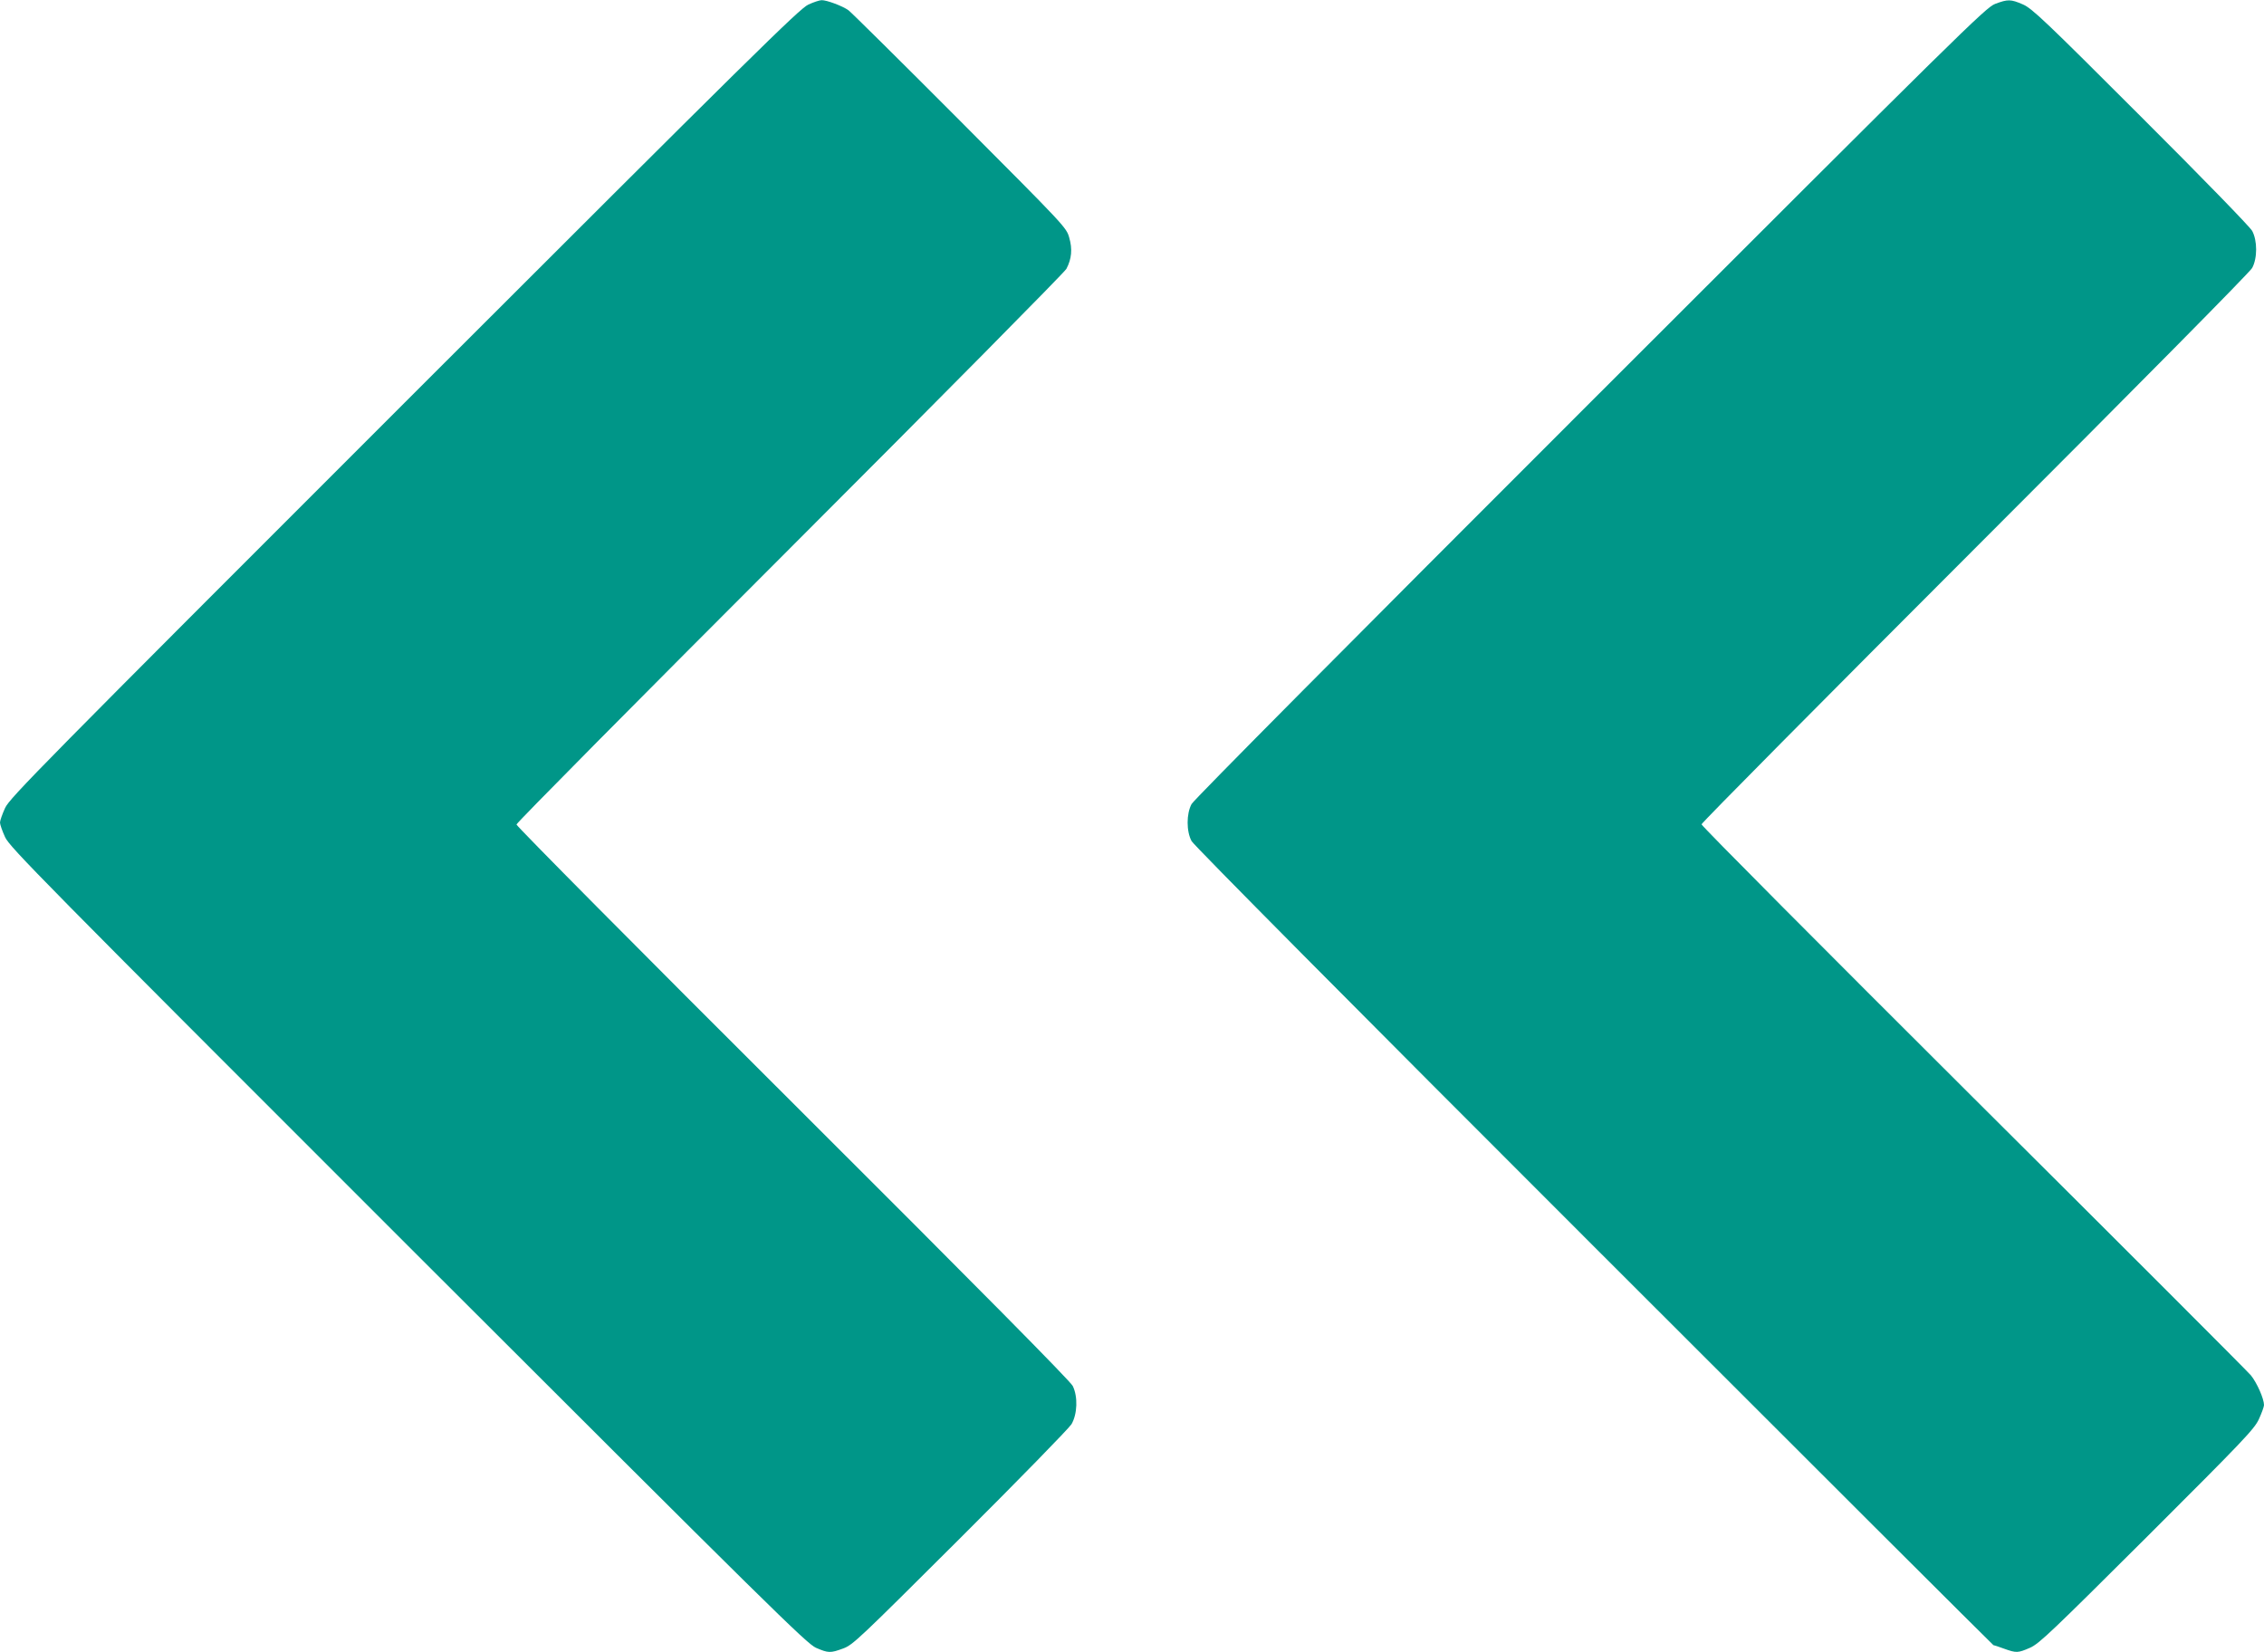 <?xml version="1.0" standalone="no"?>
<!DOCTYPE svg PUBLIC "-//W3C//DTD SVG 20010904//EN"
 "http://www.w3.org/TR/2001/REC-SVG-20010904/DTD/svg10.dtd">
<svg version="1.0" xmlns="http://www.w3.org/2000/svg"
 width="1280pt" height="934pt" viewBox="0 0 1280 934"
 preserveAspectRatio="xMidYMid meet">
<g transform="translate(0,934) scale(0.1,-0.1)"
fill="#009688" stroke="none">
<path d="M4570 9314 c-49 -22 -314 -283 -2284 -2252 -2064 -2063 -2230 -2232
-2257 -2289 -16 -35 -29 -72 -29 -83 0 -11 13 -48 29 -83 27 -57 195 -228
2277 -2309 2056 -2054 2254 -2249 2307 -2273 70 -30 81 -31 154 -4 55 20 91
55 661 623 333 332 615 621 630 645 33 57 37 155 7 216 -13 27 -525 545 -1582
1599 -860 857 -1563 1566 -1563 1575 0 9 696 711 1546 1561 850 850 1553 1561
1563 1580 30 57 35 112 16 177 -16 57 -23 64 -618 661 -331 332 -615 613 -630
624 -33 24 -124 58 -152 57 -11 0 -45 -11 -75 -25z"/>
<path d="M11280 9318 c-52 -19 -190 -155 -2288 -2252 -1352 -1351 -2242 -2247
-2255 -2271 -30 -55 -30 -155 0 -210 13 -24 911 -929 2275 -2292 1239 -1239
2256 -2253 2258 -2253 3 0 30 -9 60 -20 70 -25 78 -25 147 5 52 23 123 91 662
628 546 545 606 608 632 664 16 35 29 71 29 80 0 36 -40 126 -74 168 -20 24
-727 731 -1571 1571 -844 841 -1535 1535 -1535 1544 0 8 696 710 1546 1560
927 927 1554 1561 1567 1585 30 55 30 155 0 210 -13 23 -276 294 -630 647
-542 542 -614 610 -666 633 -69 30 -85 30 -157 3z"/>
</g>
</svg>
